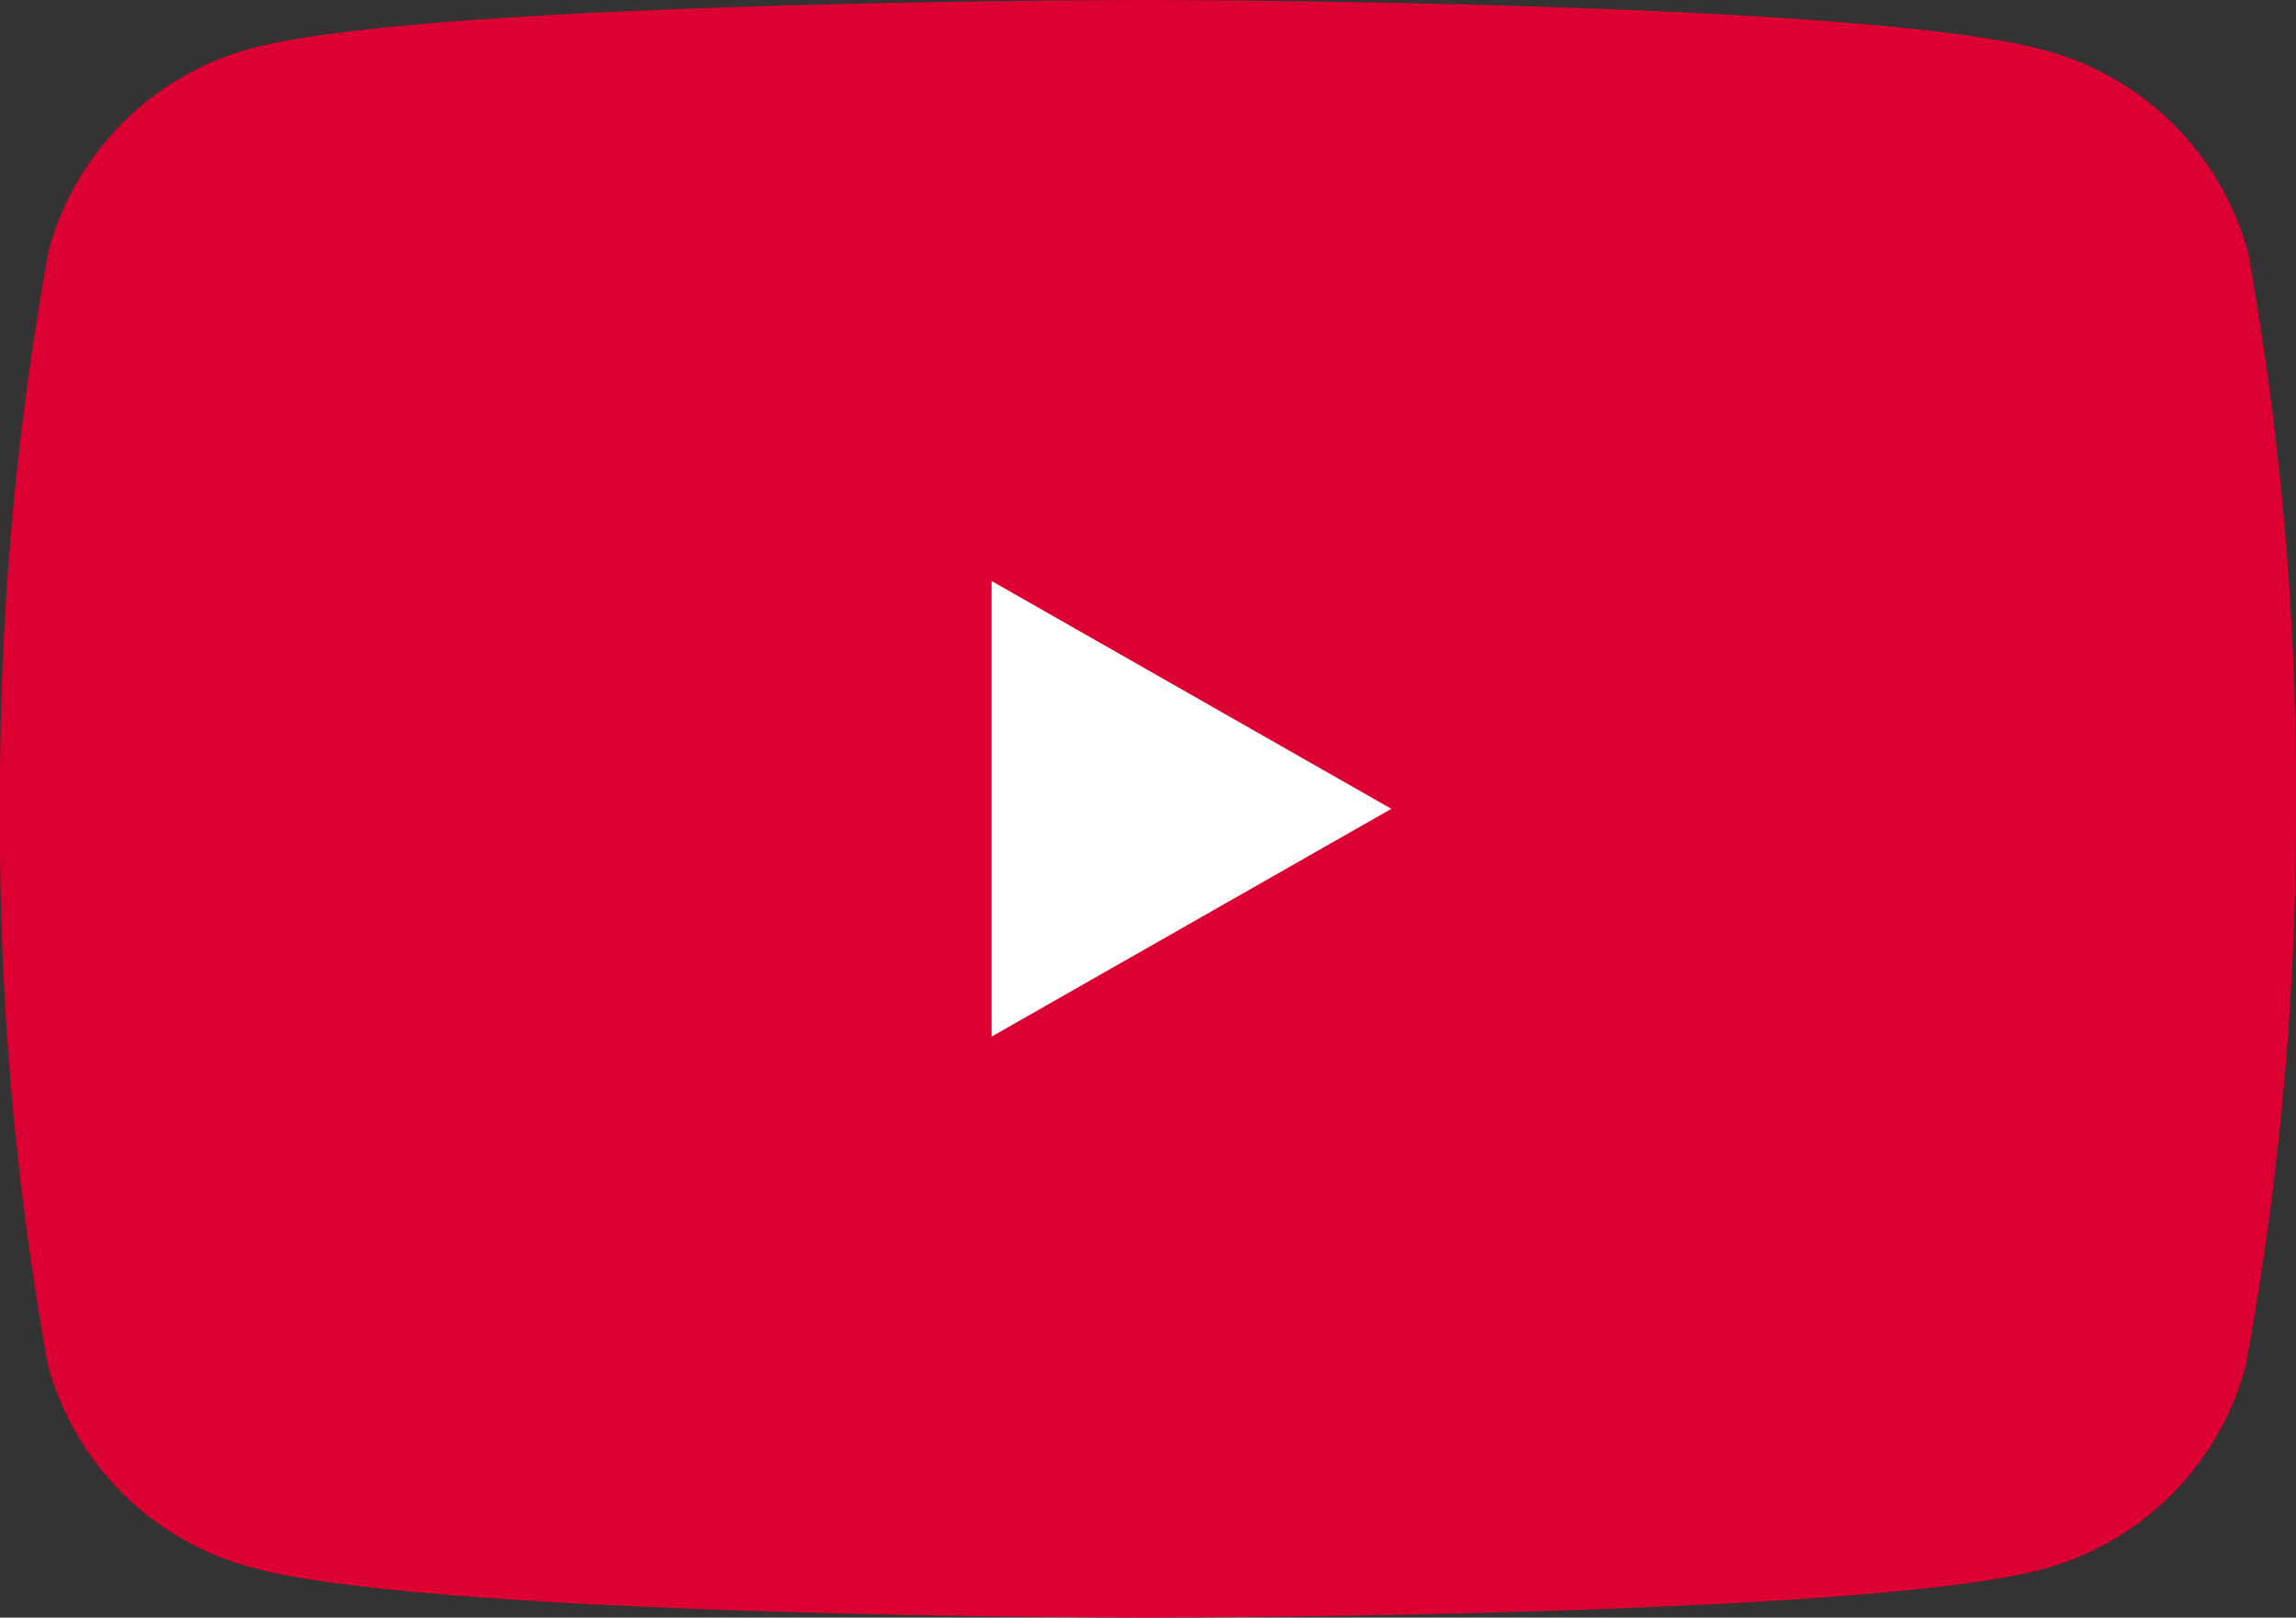 <svg id="Layer_1" data-name="Layer 1" xmlns="http://www.w3.org/2000/svg" viewBox="0 0 34.06 24"><rect x="0" y="0" width="34.06" height="24" fill="#333333" stroke="none"/><title>youTube</title><path d="M33.35,3.75a4.27,4.27,0,0,0-3-3C27.68,0,17,0,17,0S6.38,0,3.72.72a4.27,4.27,0,0,0-3,3A45,45,0,0,0,0,12a45,45,0,0,0,.71,8.25,4.27,4.27,0,0,0,3,3C6.38,24,17,24,17,24s10.65,0,13.31-.72a4.27,4.27,0,0,0,3-3A45,45,0,0,0,34.06,12a45,45,0,0,0-.71-8.25" fill="#db0031"/><path d="M14.71,15.38,20.64,12,14.71,8.62Z" fill="#fff"/></svg>